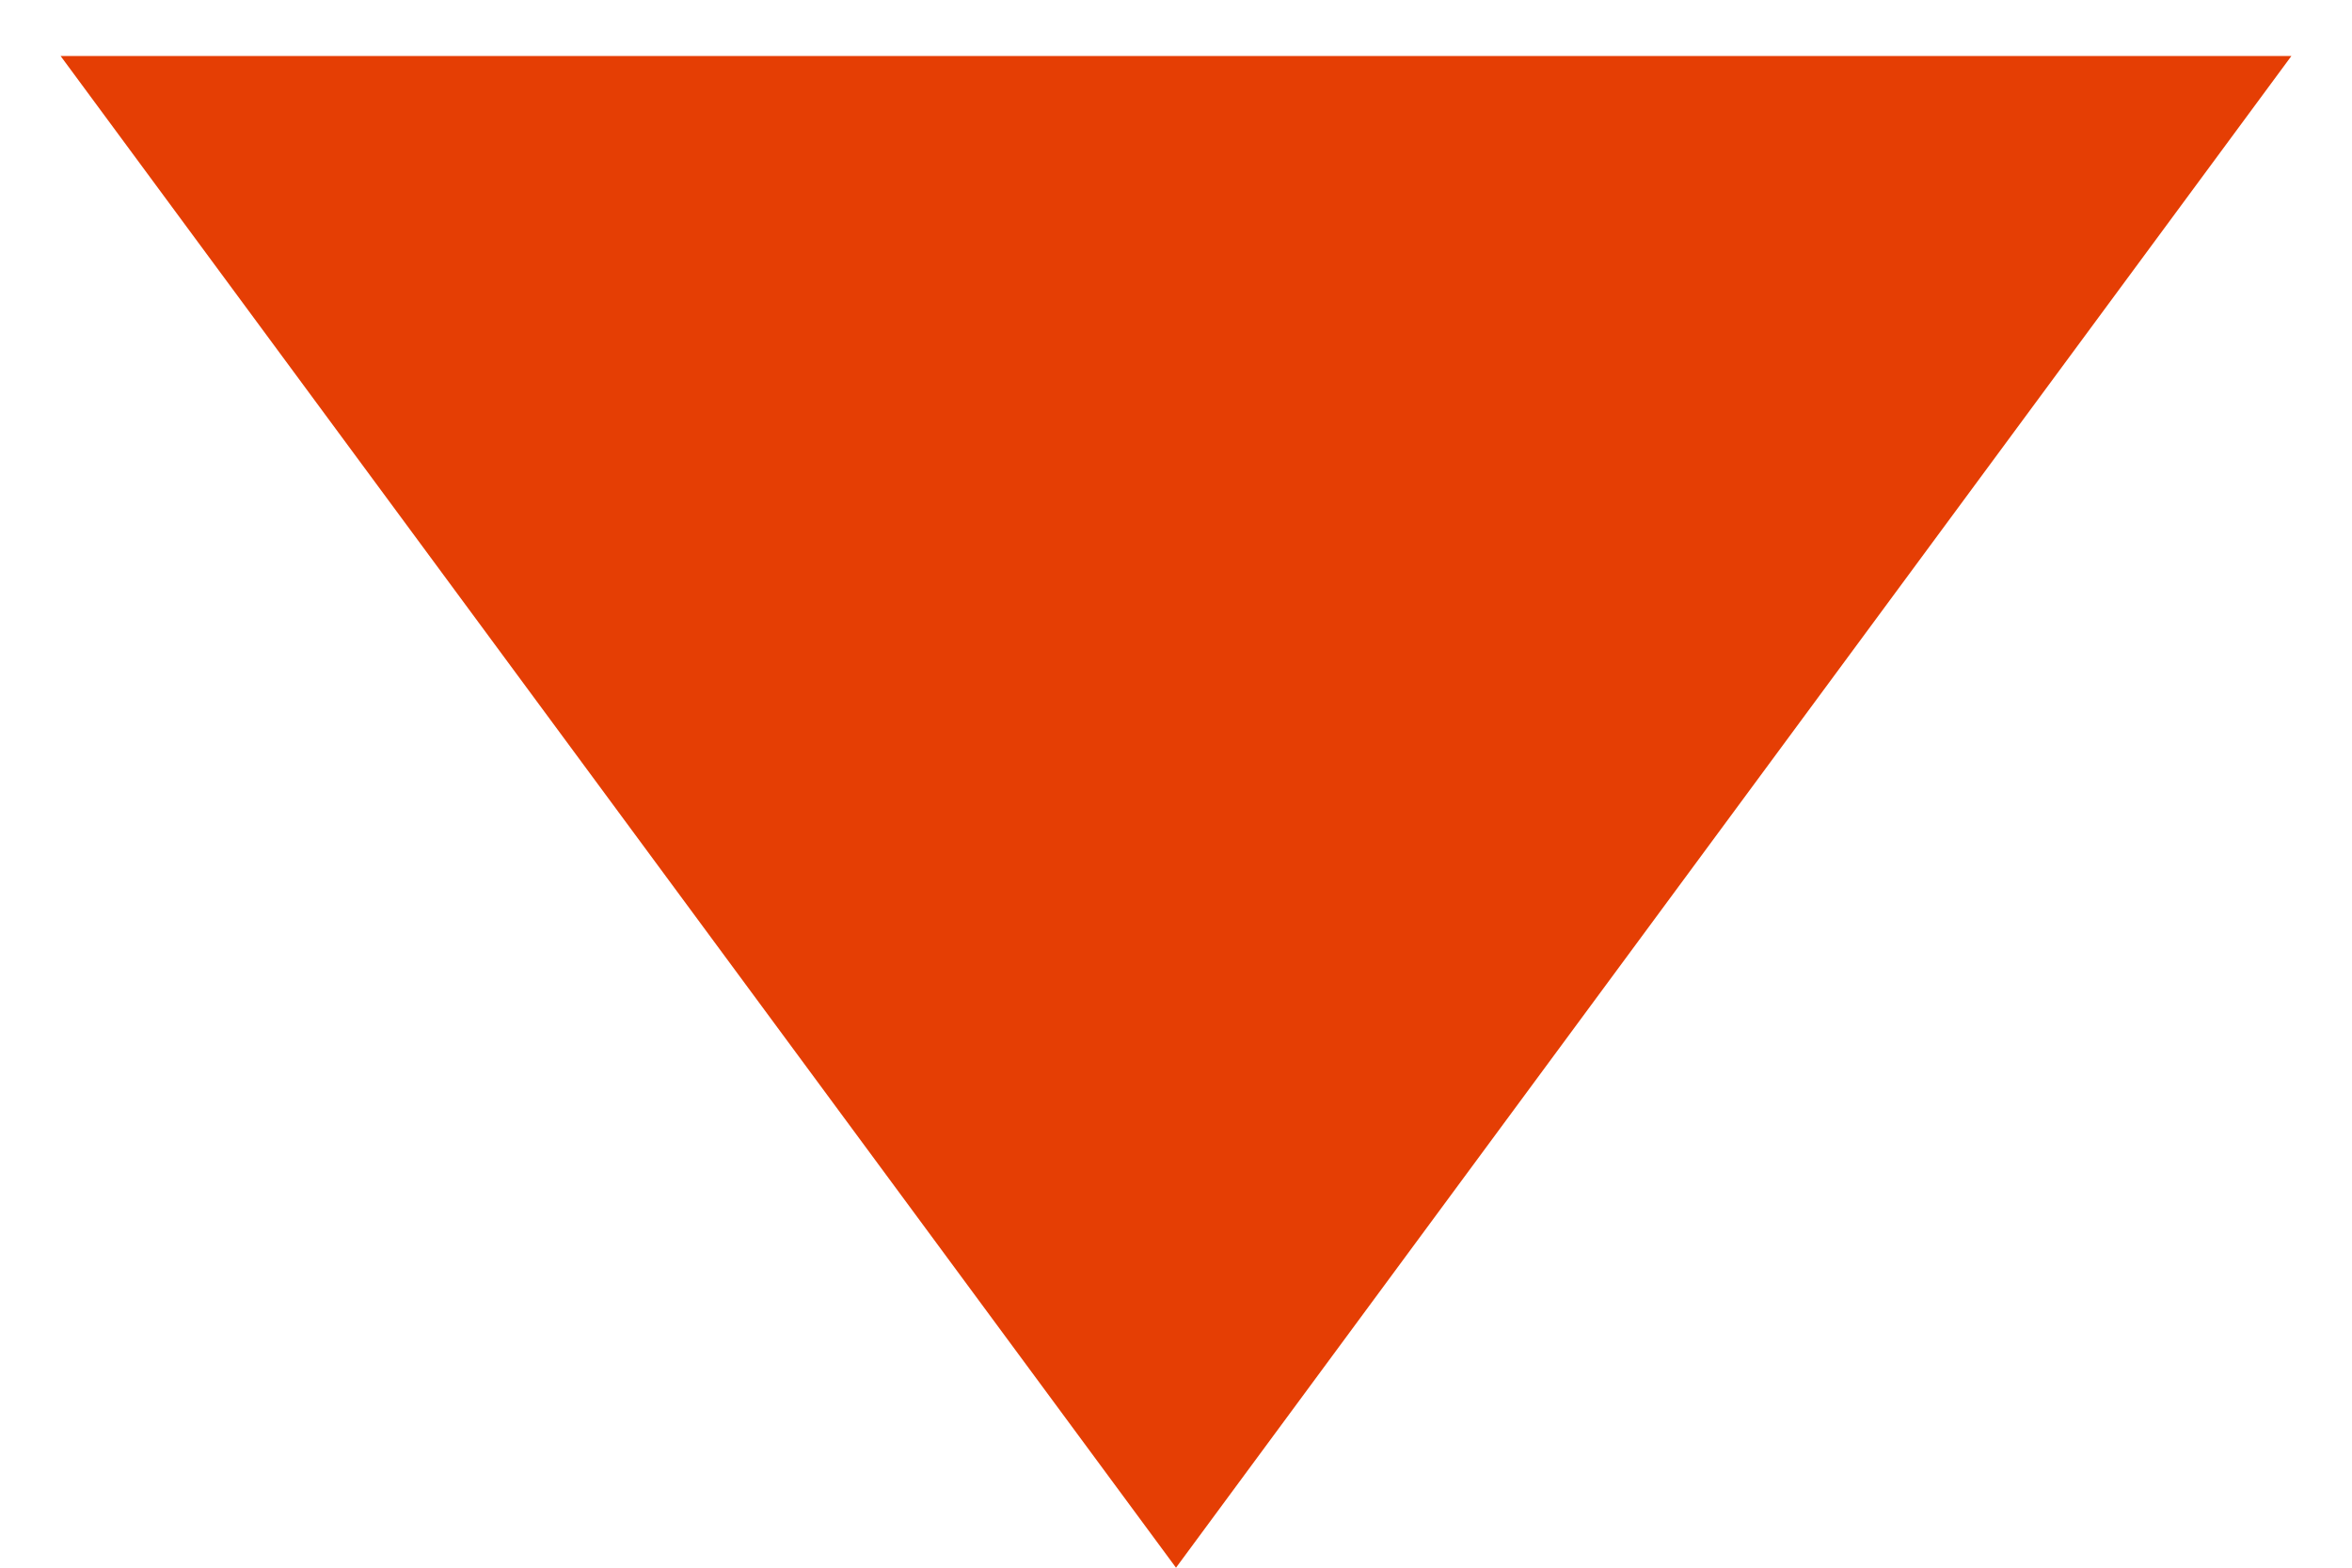 <?xml version="1.0" encoding="UTF-8"?> <svg xmlns="http://www.w3.org/2000/svg" width="21" height="14" viewBox="0 0 21 14" fill="none"><path d="M10.5 14L0.541 0.5L20.459 0.5L10.5 14Z" fill="#E53E04"></path></svg> 